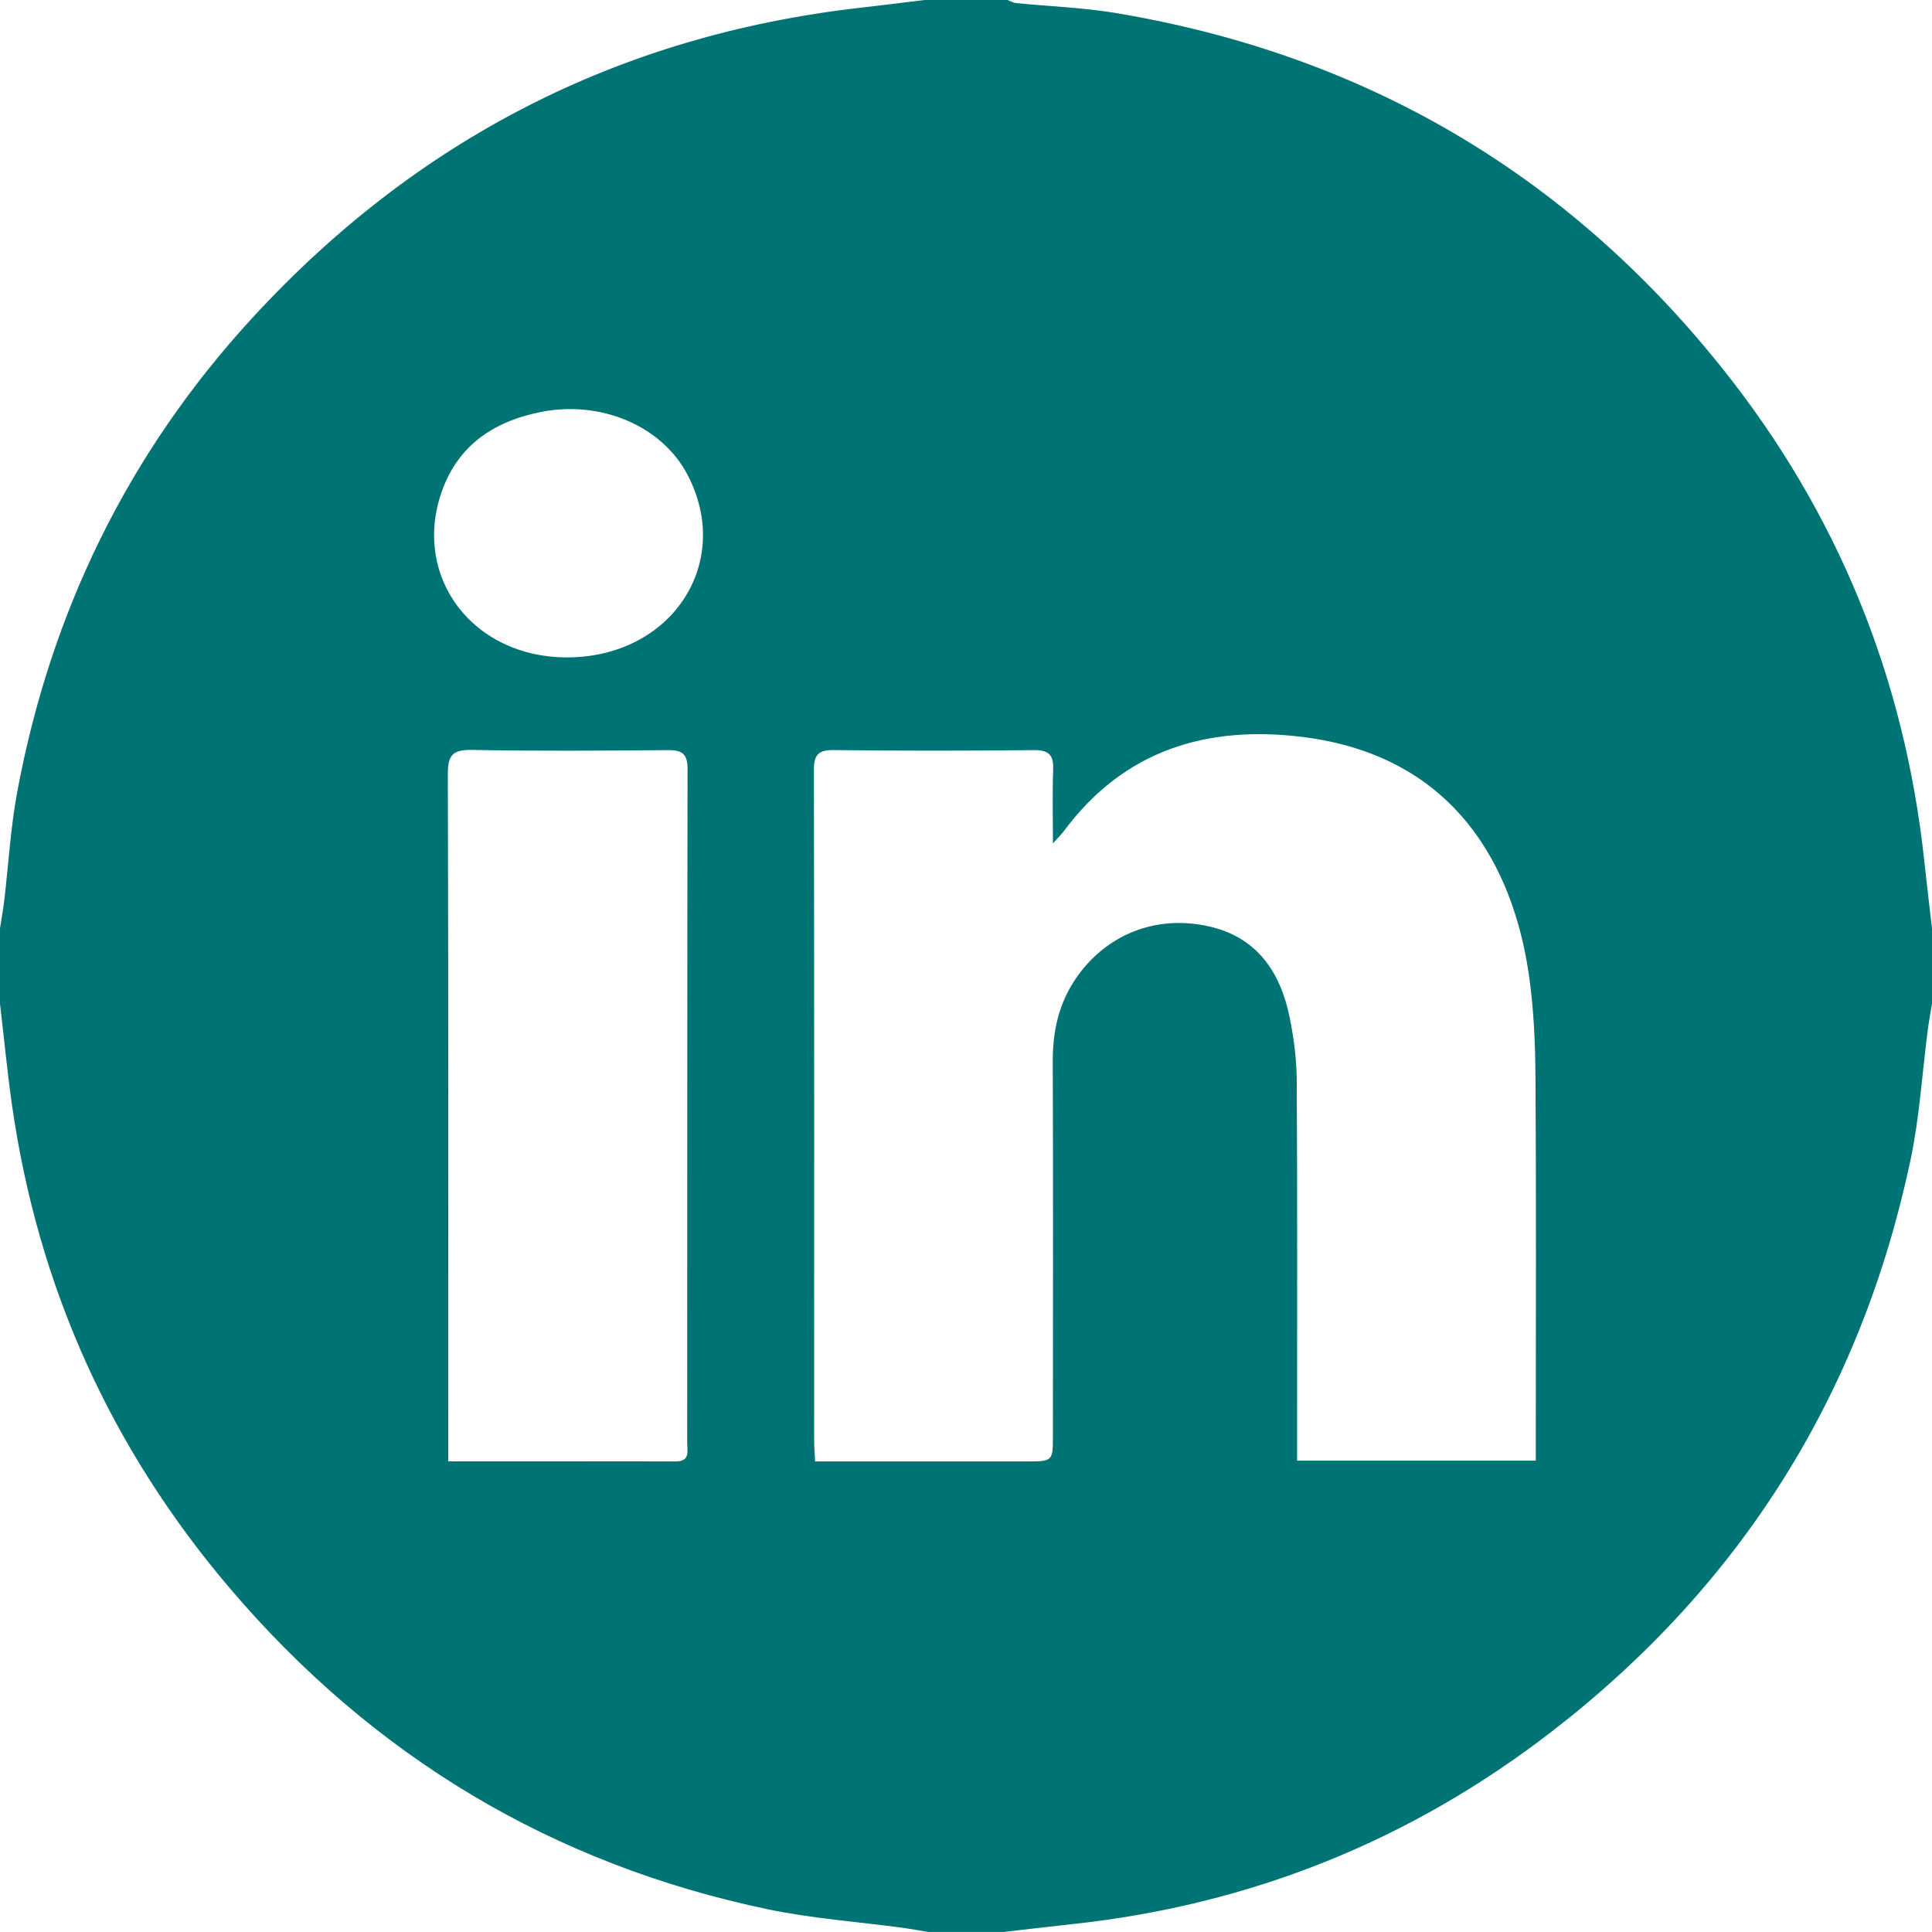 <svg xmlns="http://www.w3.org/2000/svg" xmlns:xlink="http://www.w3.org/1999/xlink" id="Capa_1" x="0px" y="0px" viewBox="0 0 512 512" style="enable-background:new 0 0 512 512;" xml:space="preserve"><style type="text/css">	.st0{fill:#007474;}</style><g>	<path class="st0" d="M0,266c0-6.67,0-13.33,0-20c0.38-2.44,0.82-4.88,1.12-7.33c1.14-9.57,1.67-19.25,3.43-28.71  c8.87-47.79,29.46-89.99,62.37-125.77c43.38-47.16,96.99-74.8,160.85-82.11C233.51,1.42,239.25,0.7,245,0c7.33,0,14.67,0,22,0  c0.77,0.28,1.53,0.74,2.32,0.82c8.77,0.88,17.63,1.17,26.31,2.62c65.5,10.94,119.3,42.23,160.75,94.11  c30.56,38.24,48.36,81.94,53.58,130.68c0.63,5.93,1.36,11.85,2.04,17.77c0,6.67,0,13.33,0,20c-0.37,2.28-0.81,4.55-1.11,6.84  c-1.5,11.53-2.18,23.23-4.58,34.56c-13.12,62.04-44.86,112.67-95.02,151.43c-37.44,28.94-79.88,45.99-127.03,51.07  c-6.09,0.66-12.18,1.39-18.27,2.09c-6.67,0-13.33,0-20,0c-2.28-0.37-4.55-0.8-6.84-1.11c-11.85-1.6-23.85-2.44-35.52-4.87  c-57.24-11.95-104.8-40.58-142.64-85.01c-31.61-37.12-50.97-79.98-57.84-128.34C1.9,283.81,1.04,274.89,0,266z M407,387.08  c0-2.71,0-4.83,0-6.96c0-31.49,0.13-62.98-0.08-94.47c-0.06-9.3-0.46-18.68-1.83-27.86c-4.15-27.77-19.29-57.44-59.91-62.49  c-25.27-3.14-47.24,3.44-63.14,24.82c-0.71,0.95-1.57,1.79-3,3.38c0-7.19-0.17-13.35,0.06-19.5c0.15-3.86-1.09-5.26-5.12-5.21  c-17.66,0.19-35.32,0.2-52.98-0.01c-4.17-0.05-5.32,1.24-5.31,5.38c0.12,59.15,0.07,118.3,0.07,177.44c0,1.76,0.15,3.53,0.25,5.69  c2.32,0,4.13,0,5.93,0c16.66,0,33.32,0,49.98,0c7.1,0,7.11,0,7.11-6.92c0.01-32.99,0.09-65.98-0.04-98.97  c-0.03-8.07,1.55-15.45,6.18-22.18c7.84-11.42,20.93-16.86,35-13.77c12.83,2.81,19.11,12,21.59,24.1  c1.13,5.51,1.86,11.2,1.89,16.81c0.18,31.66,0.09,63.31,0.09,94.97c0,1.9,0,3.81,0,5.75C365.12,387.08,385.59,387.08,407,387.08z   M118.79,387.27c20.69,0,40.5-0.02,60.31,0.02c3.88,0.01,3.01-2.81,3.01-4.95c0.03-59.49-0.01-118.97,0.1-178.46  c0.01-4.02-1.33-5.13-5.2-5.09c-17.33,0.16-34.66,0.27-51.98-0.05c-5.16-0.1-6.37,1.49-6.35,6.47  c0.17,58.65,0.11,117.3,0.11,175.96C118.79,382.96,118.79,384.76,118.79,387.27z M150.1,174.22c27.76,0.07,44.35-24.93,32.11-48.38  c-6.78-12.98-23.01-19.88-39.03-16.63c-12.64,2.56-22.13,9.07-26.32,21.69C109.44,153.31,125.53,174.16,150.1,174.22z"></path></g></svg>